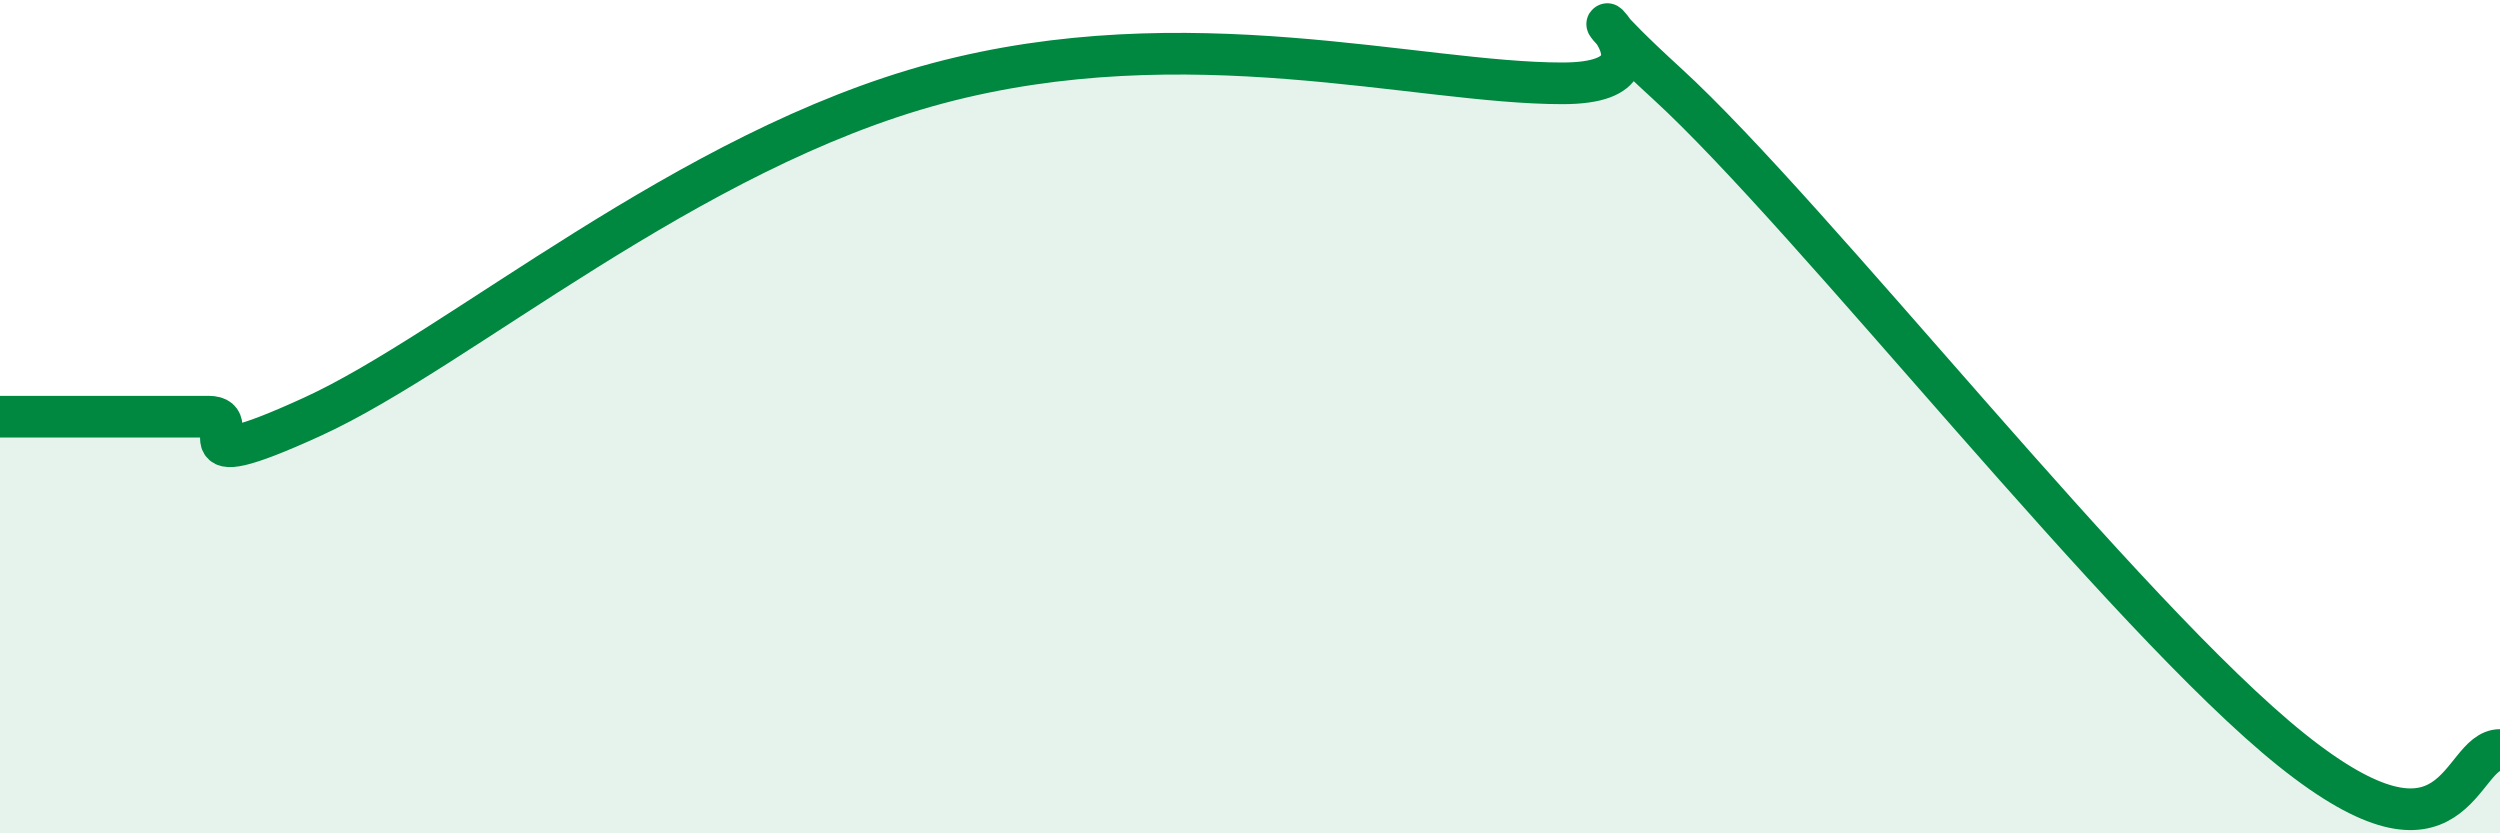 
    <svg width="60" height="20" viewBox="0 0 60 20" xmlns="http://www.w3.org/2000/svg">
      <path
        d="M 0,10 C 0.5,10 1.5,10 2.5,10 C 3.5,10 4,10 5,10 C 6,10 4,11.6 7.5,10 C 11,8.4 16.5,3.6 22.5,2 C 28.5,0.4 34,2 37.5,2 C 41,2 36.5,-1.2 40,2 C 43.5,5.2 51,14.8 55,18 C 59,21.2 59,18 60,18L60 20L0 20Z"
        fill="#008740"
        opacity="0.1"
        stroke-linecap="round"
        stroke-linejoin="round"
      />
      <path
        d="M 0,10 C 0.5,10 1.5,10 2.5,10 C 3.5,10 4,10 5,10 C 6,10 4,11.6 7.5,10 C 11,8.4 16.5,3.6 22.5,2 C 28.5,0.4 34,2 37.5,2 C 41,2 36.5,-1.2 40,2 C 43.5,5.2 51,14.8 55,18 C 59,21.2 59,18 60,18"
        stroke="#008740"
        stroke-width="1"
        fill="none"
        stroke-linecap="round"
        stroke-linejoin="round"
      />
    </svg>
  